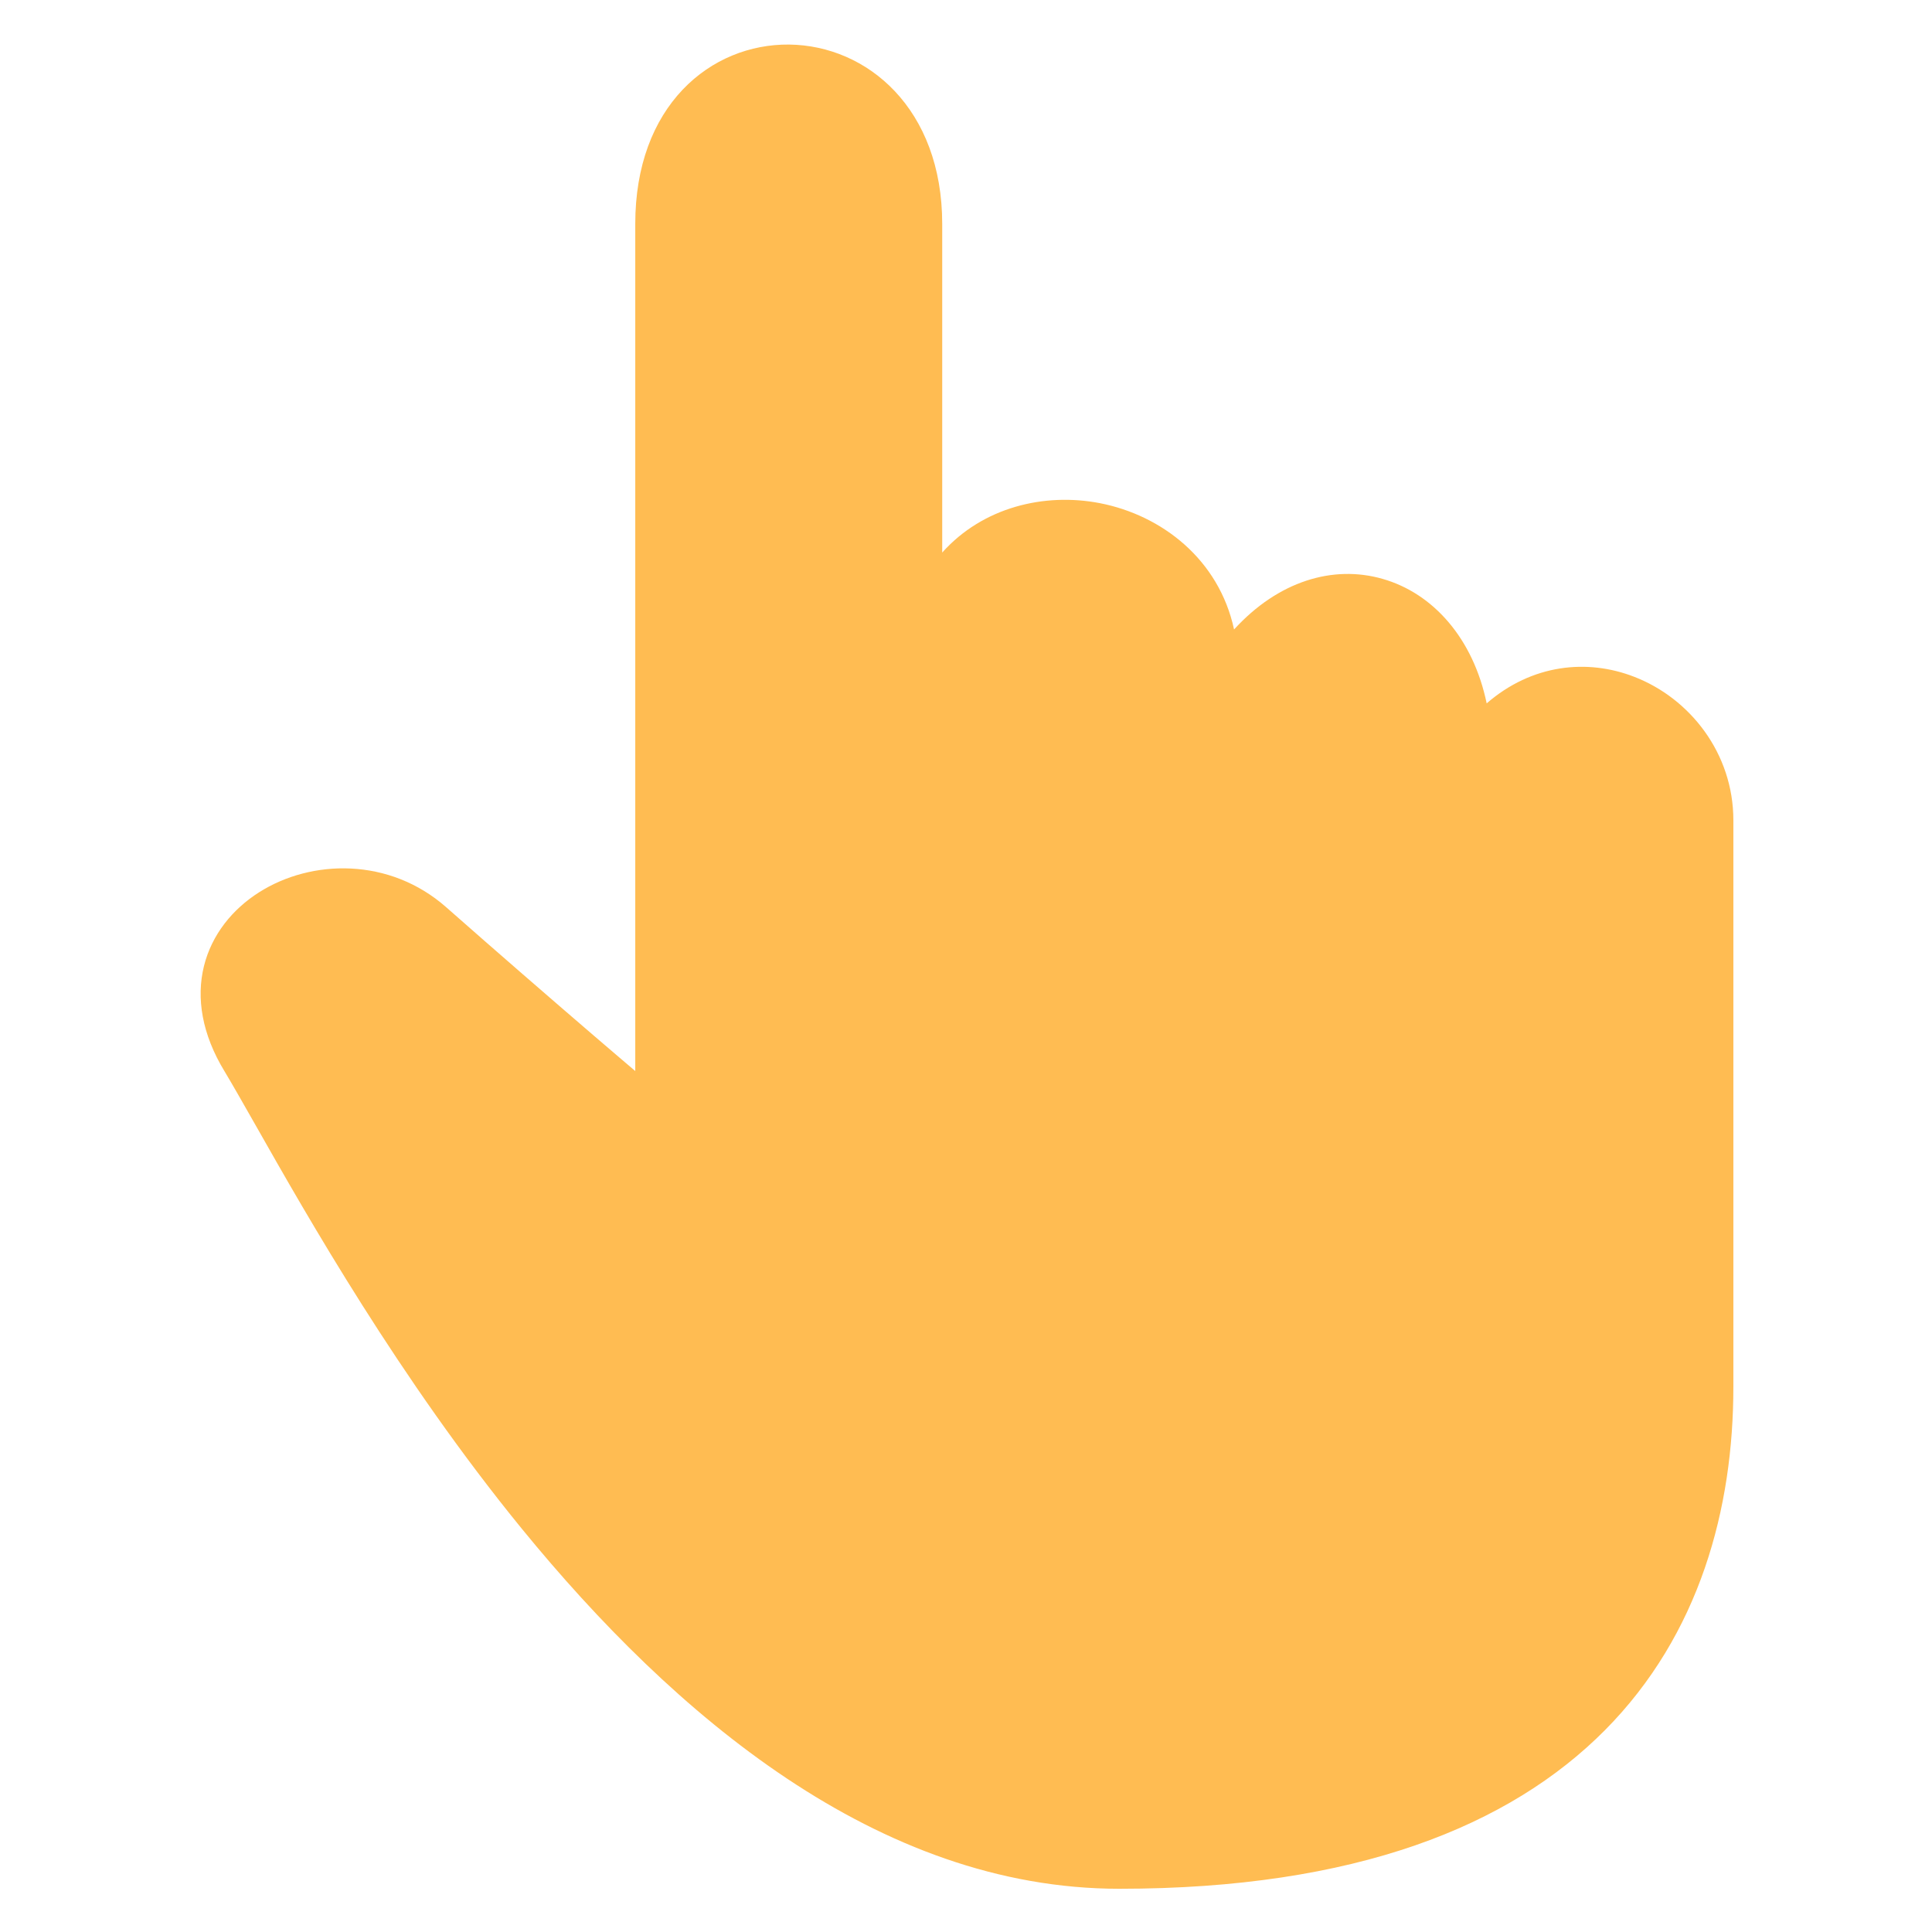 <svg width="16" height="16" viewBox="0 0 16 16" fill="none" xmlns="http://www.w3.org/2000/svg">
<path d="M7.803 1.854V4.576C8.139 4.2 8.649 4.078 9.109 4.167C9.622 4.267 10.095 4.633 10.22 5.213C10.585 4.813 11.039 4.676 11.45 4.794C11.871 4.914 12.201 5.29 12.312 5.825C12.688 5.499 13.146 5.454 13.534 5.605C13.995 5.783 14.355 6.238 14.355 6.793V11.486C14.355 12.489 14.079 13.534 13.292 14.328C12.504 15.122 11.227 15.642 9.27 15.642C7.268 15.642 5.58 14.201 4.322 12.661C3.308 11.419 2.549 10.081 2.117 9.319C2.011 9.133 1.925 8.981 1.86 8.873C1.672 8.565 1.624 8.265 1.689 8.001C1.754 7.739 1.926 7.529 2.145 7.39C2.579 7.114 3.226 7.099 3.696 7.514C4.111 7.88 4.562 8.271 4.91 8.57C5.046 8.686 5.165 8.789 5.261 8.87V1.854C5.261 1.371 5.412 0.997 5.653 0.743C5.893 0.49 6.214 0.366 6.534 0.369C7.183 0.376 7.803 0.901 7.803 1.854Z" fill="#FFBC52"/>
</svg>
